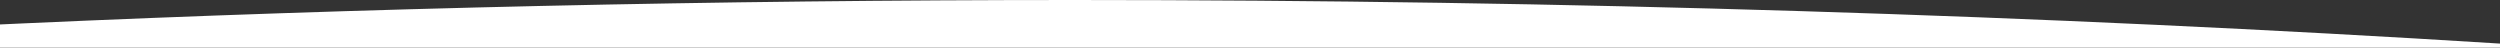 <?xml version="1.0" encoding="utf-8" ?>
<svg xmlns="http://www.w3.org/2000/svg" xmlns:xlink="http://www.w3.org/1999/xlink" width="1680" height="32">
	<rect width="100%" height="100%" fill="#333333" stroke="none"/>
	<path fill="white" d="M721.503 0C1052.825 0 1374.088 10.181 1680 29.292L1680 32L0 32L0 16.432L15.237 15.736C243.952 5.407 480.056 0 721.503 0Z" fill-rule="evenodd"/>
</svg>
